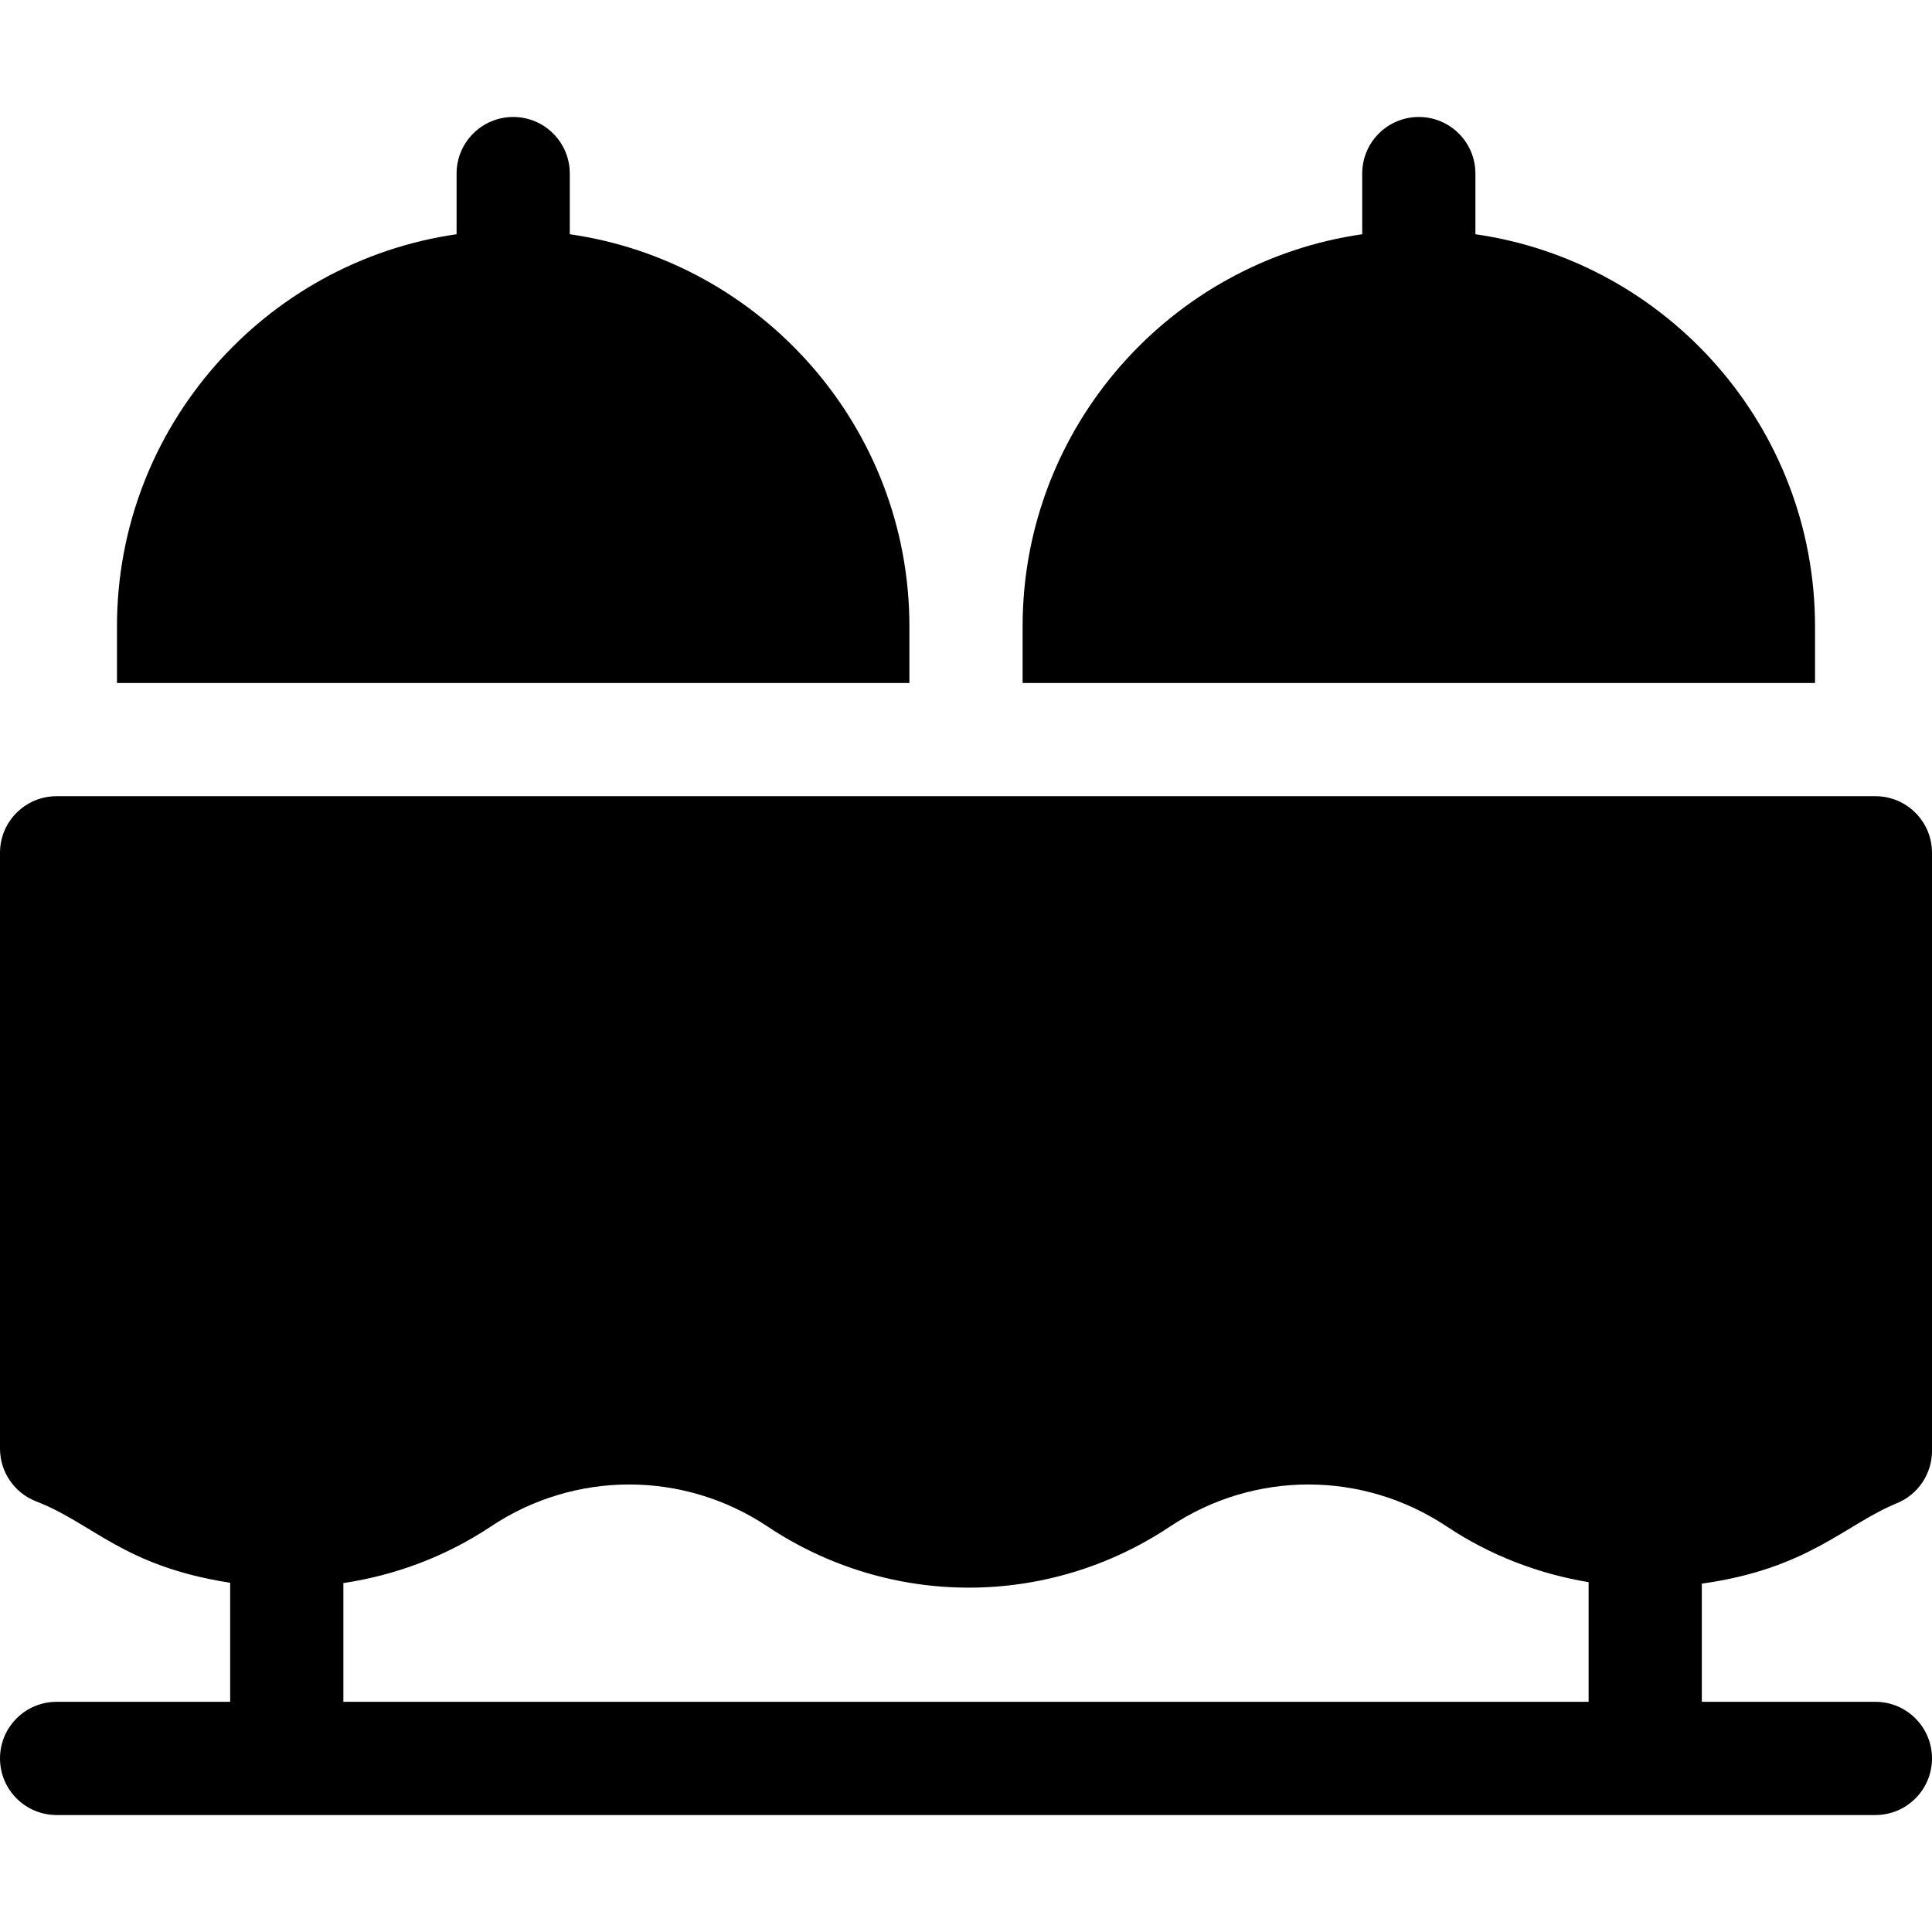 <svg xmlns="http://www.w3.org/2000/svg" id="Capa_1" height="512" viewBox="0 0 512 512" width="512"><g><path d="m502.688 398.371c5.633-2.308 9.313-7.792 9.313-13.88v-158.491c0-8.284-6.716-15-15-15h-482.001c-8.284 0-15 6.716-15 15v157.895c0 6.197 3.811 11.756 9.591 13.991 15.129 5.849 23.048 17.154 51.409 21.566v31.548h-46c-8.284 0-15 6.716-15 15s6.716 15 15 15h482c8.284 0 15-6.716 15-15s-6.716-15-15-15h-46v-31.319c28.285-3.958 37.89-15.656 51.688-21.31zm-411.688 52.629v-31.468c13.789-2.073 27.184-7.062 39.069-14.985 22.281-14.855 51.076-14.855 73.359 0 32.383 21.59 74.245 21.598 106.641 0 22.282-14.855 51.077-14.855 73.359 0 11.456 7.638 24.312 12.542 37.571 14.744v31.709z"></path><path d="m481 166c0-52.807-39.181-96.624-90-103.924v-16.076c0-8.284-6.716-15-15-15s-15 6.716-15 15v16.076c-50.819 7.301-90 51.117-90 103.924v15h210z"></path><path d="m241 166c0-52.807-39.181-96.624-90-103.924v-16.076c0-8.284-6.716-15-15-15s-15 6.716-15 15v16.076c-50.819 7.3-90 51.117-90 103.924v15h210z"></path></g></svg>